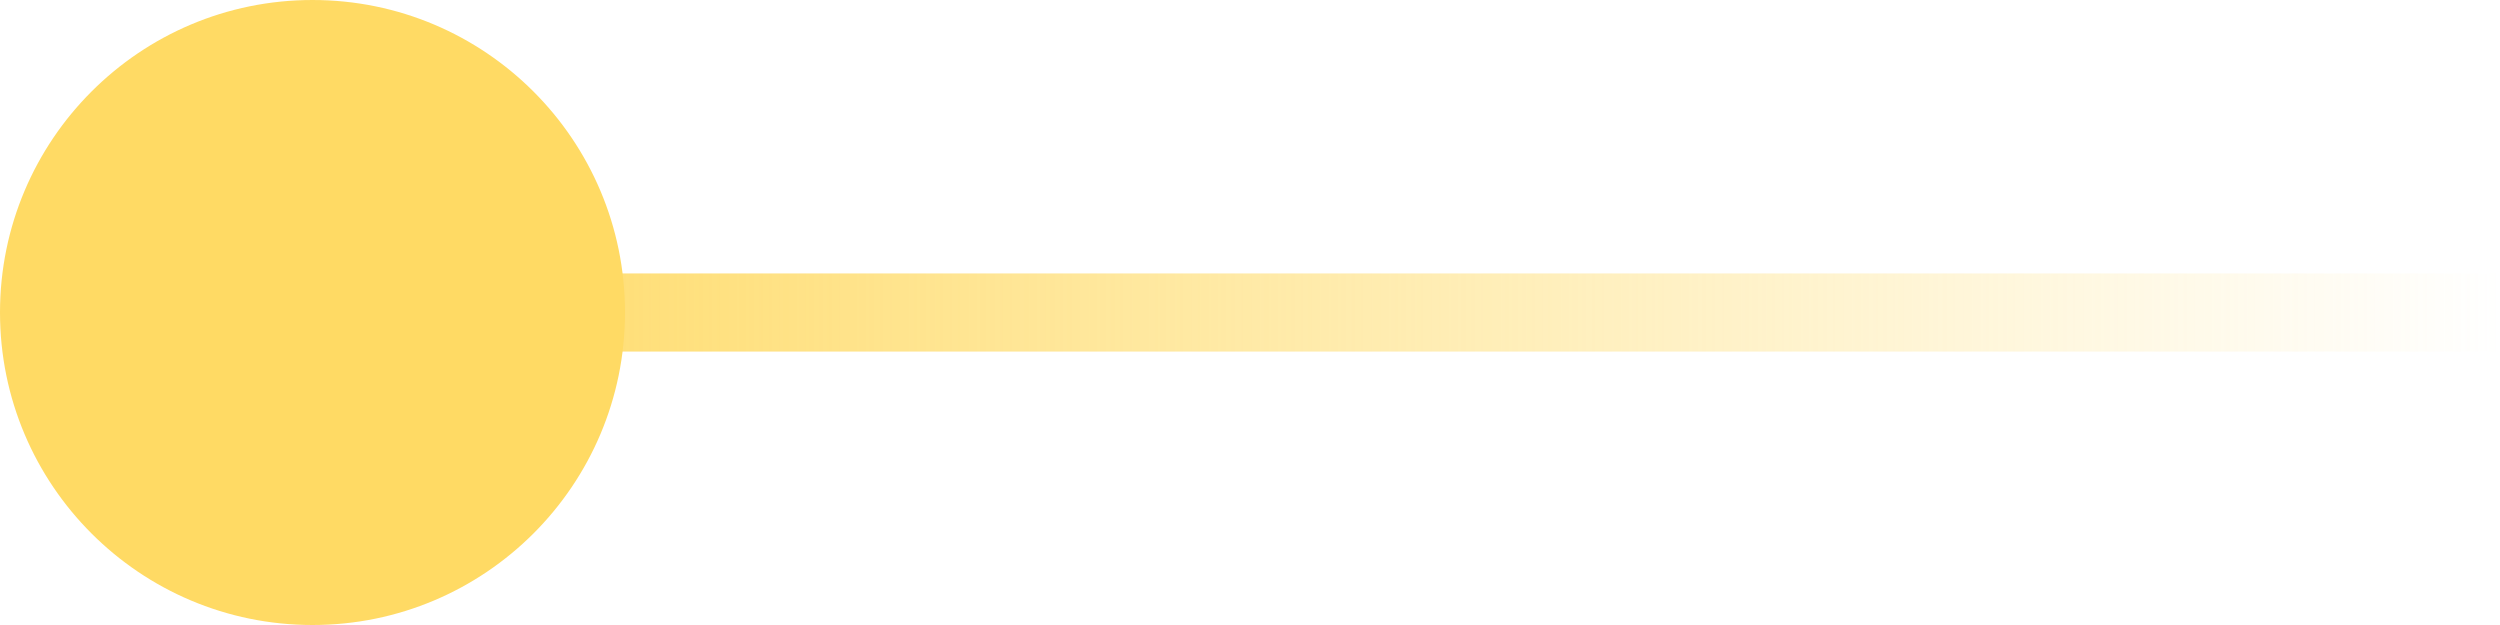 <?xml version="1.0" encoding="UTF-8"?> <svg xmlns="http://www.w3.org/2000/svg" width="32" height="8" viewBox="0 0 32 8" fill="none"><path d="M4 4L32 4" stroke="url(#paint0_linear_1630_68)"></path><circle cx="4" cy="4" r="4" transform="rotate(-180 4 4)" fill="#FFDA64"></circle><defs><linearGradient id="paint0_linear_1630_68" x1="32" y1="3.5" x2="4" y2="3.5" gradientUnits="userSpaceOnUse"><stop stop-color="#FFDA64" stop-opacity="0"></stop><stop offset="1" stop-color="#FFDA64"></stop></linearGradient></defs></svg> 